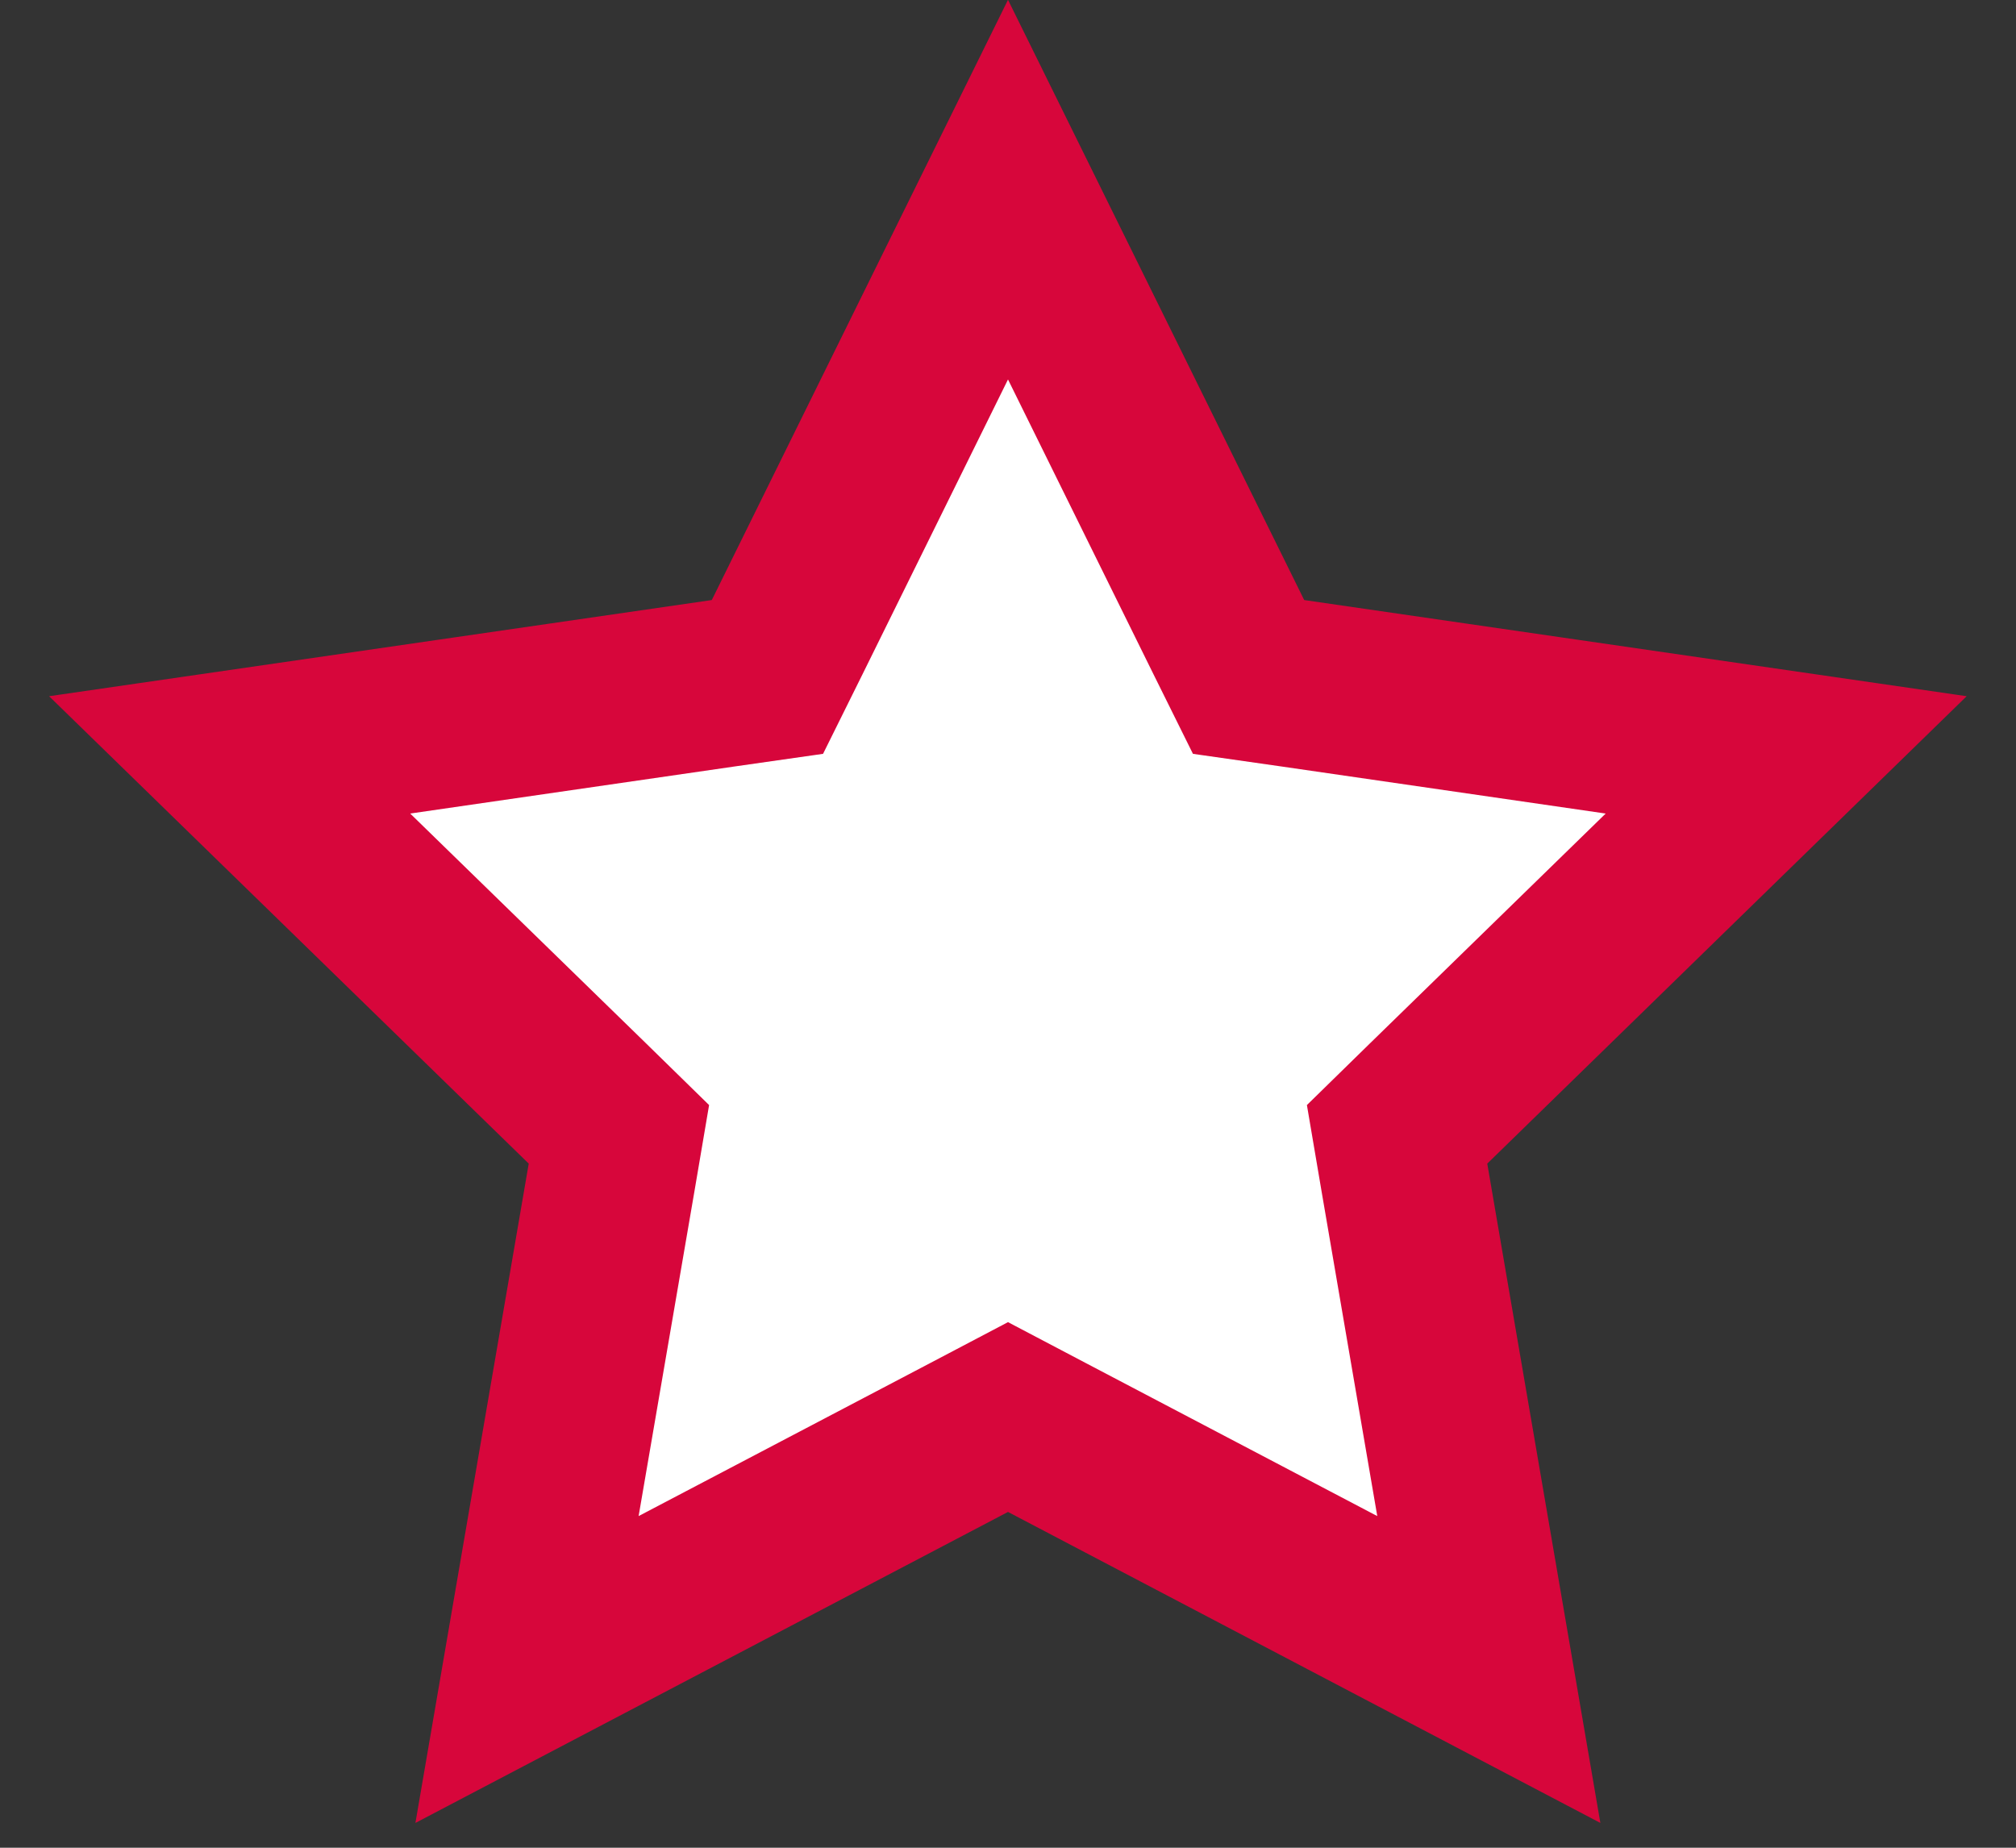 <svg width="12" height="11" viewBox="0 0 12 11" fill="none" xmlns="http://www.w3.org/2000/svg">
<rect x="0" y="0" width="12" height="11" fill="#333333" stroke="none"/>
<path d="M7.315 3.794L7.432 4.03L7.691 4.067L10.632 4.494L8.504 6.569L8.316 6.753L8.36 7.012L8.862 9.939L6.232 8.558L6 8.436L5.768 8.558L3.137 9.939L3.64 7.012L3.684 6.753L3.496 6.569L1.367 4.494L4.309 4.067L4.568 4.03L4.685 3.794L6 1.129L7.315 3.794Z" fill="url(#paint0_linear_3165_3840)" stroke="#D7063B"/>
<defs>
<linearGradient id="paint0_linear_3165_3840" x1="6" y1="-3.225" x2="6" y2="12" gradientUnits="userSpaceOnUse">
<stop stop-color="white"/>
<stop offset="1" stop-color="white"/>
</linearGradient>
</defs>
</svg>
